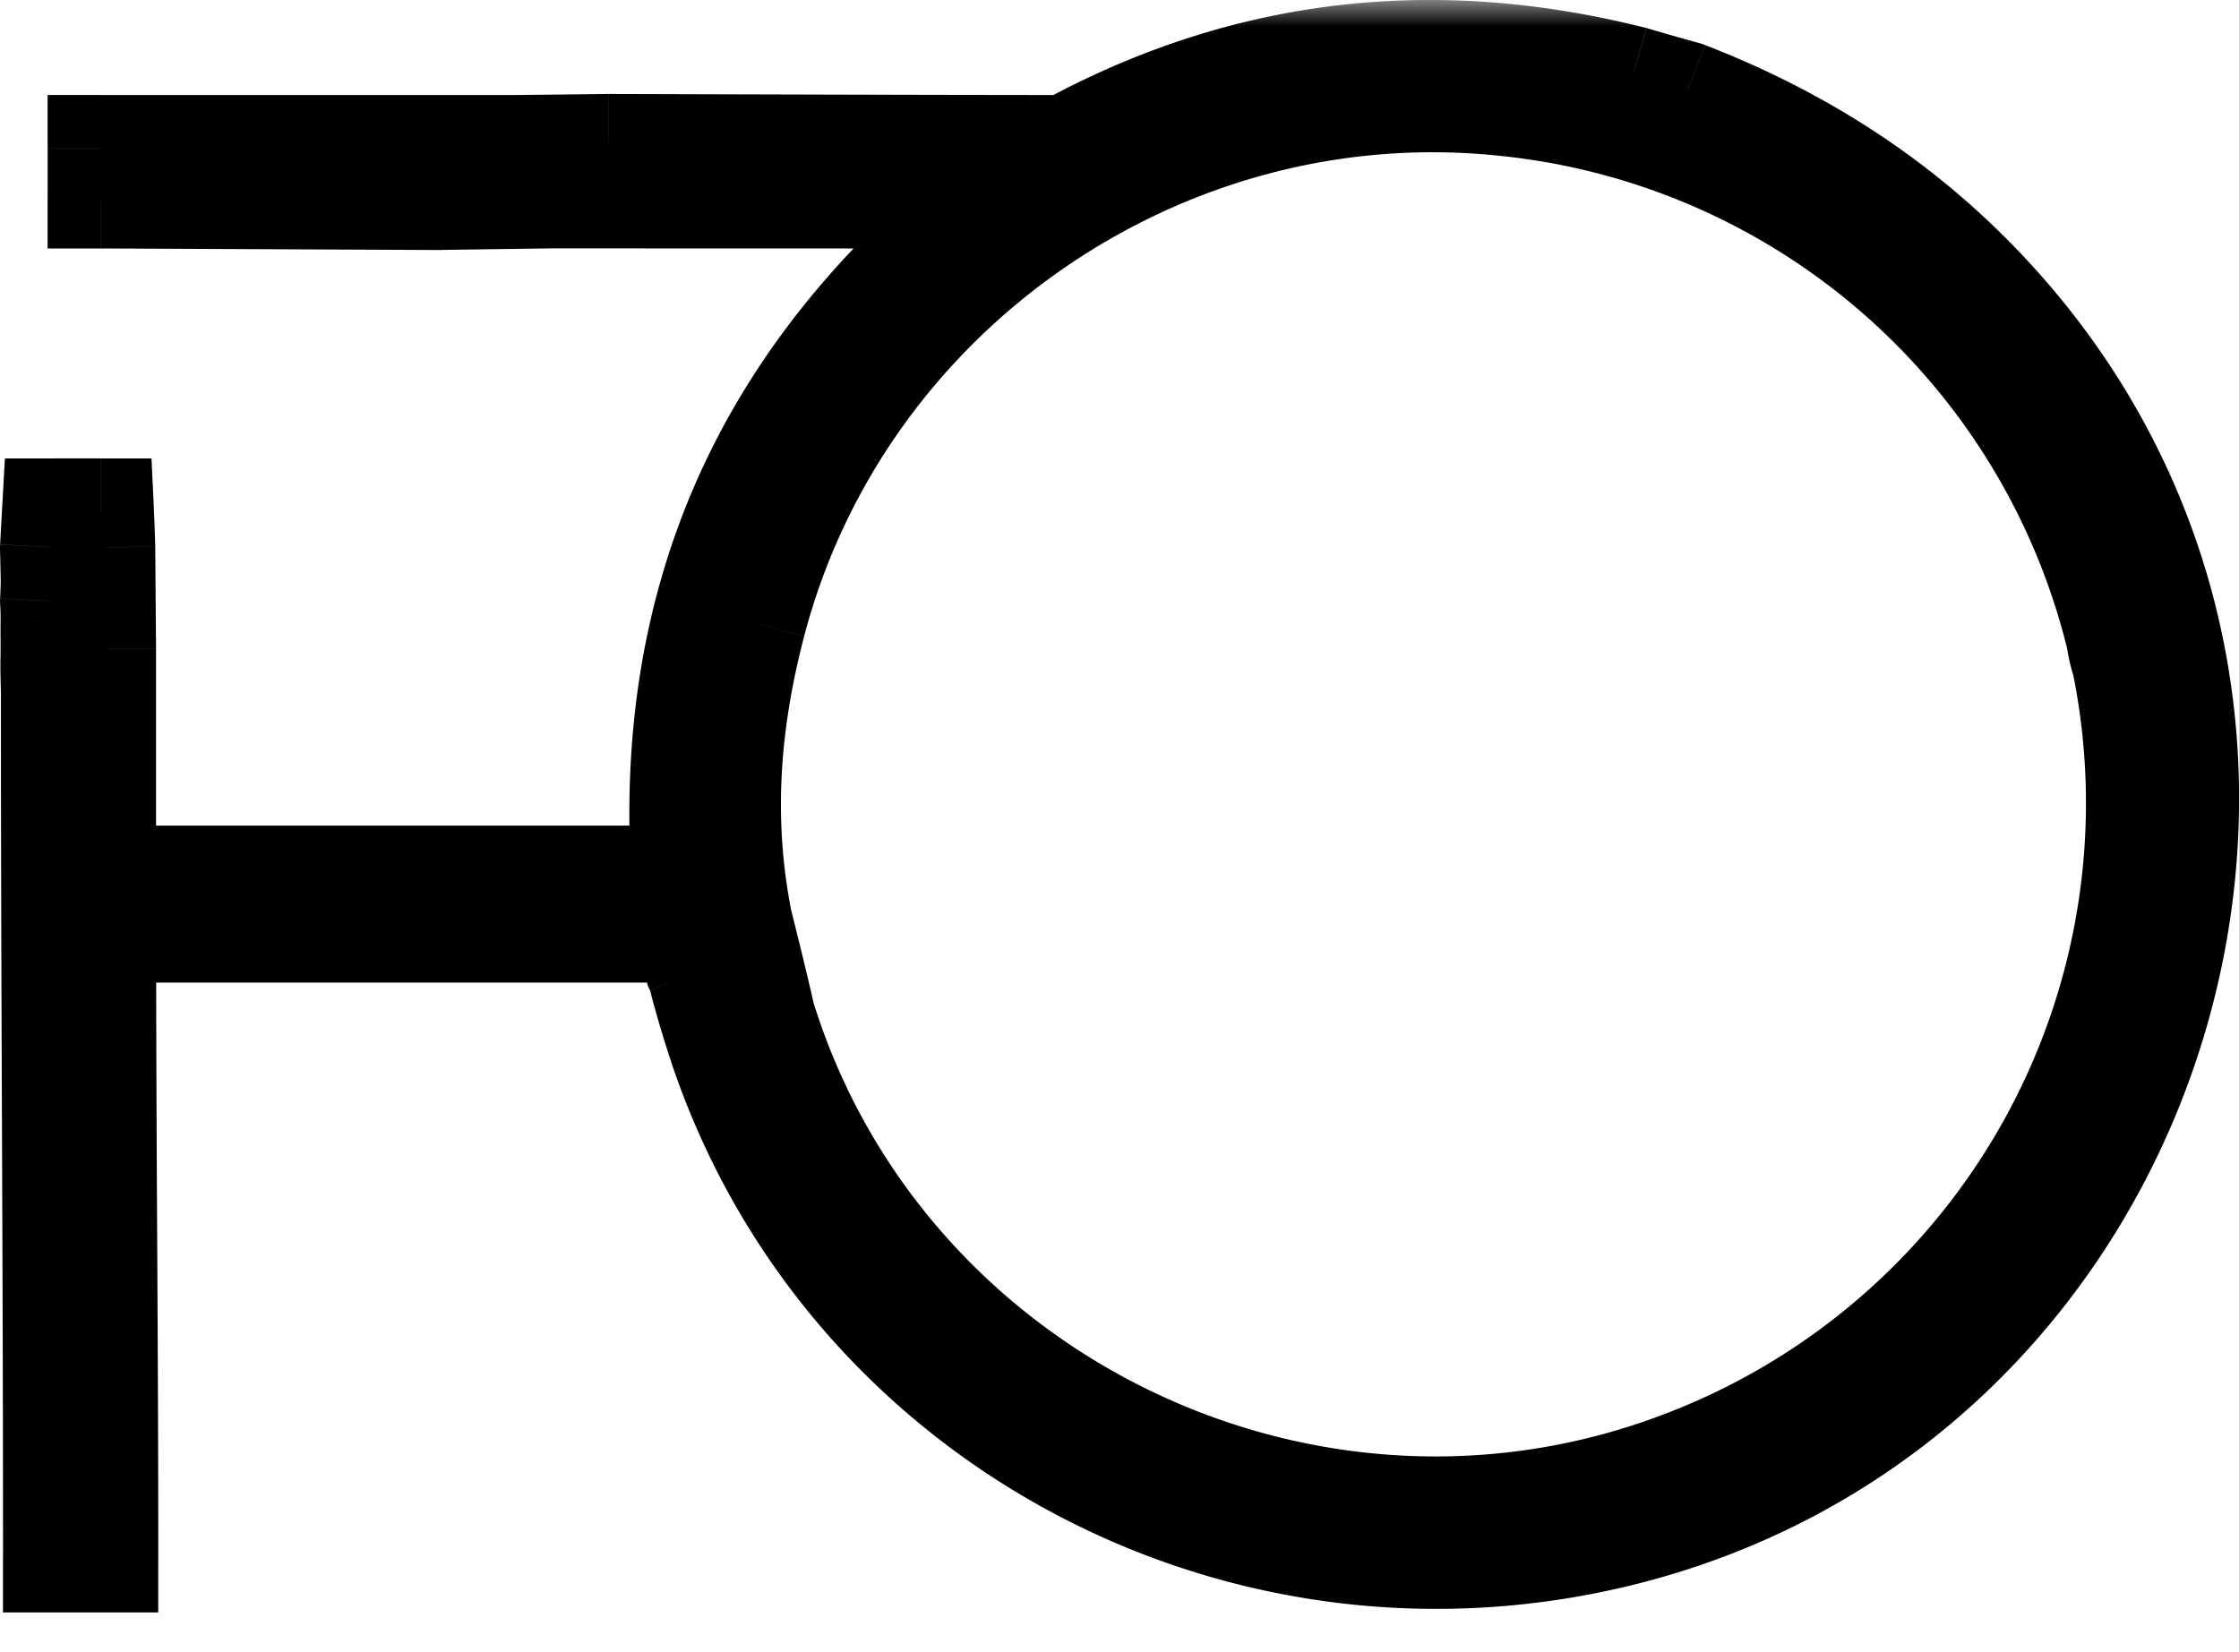 <svg xmlns="http://www.w3.org/2000/svg" width="42" height="31" fill="none"><mask id="a" width="44" height="31" x="-1" y="0" fill="#000" maskUnits="userSpaceOnUse"><path fill="#fff" d="M-1 0h44v31H-1z"/><path d="M8.281 3.69c-2.025-.01-4.05-.02-6.076-.028h-.312v-.88h7.725c.667-.006 1.23-.013 1.794-.02 2.803.008 5.606.018 8.408.02a.929.929 0 0 0 .411-.117c3.278-1.72 6.713-2.096 10.371-1.18.39.116.704.203 1.02.29 2.306.895 4.305 2.222 5.947 4.093 6.897 7.865 2.859 20.528-7.322 22.931-7.086 1.674-14.3-2.222-16.662-9.051a20.12 20.12 0 0 1-.32-1.03c-.032-.125-.061-.207-.085-.321-.018-.089-.043-.145-.067-.202l-.125-.76H1.928c0 4.348.04 7.447.04 11.817h-.912c0-5.814-.04-10.389-.04-16.29-.006-.254-.011-.41-.008-.614.004-.238-.002-.43.002-.665a5.359 5.359 0 0 0-.009-.405c.004-.083.008-.166.013-.338A52.474 52.474 0 0 0 1 10.273l.037-.671h.85c.01.194.018.386.025.676.004.697.01 1.297.015 1.896v4.318h10.92c-.353-5.231 1.528-9.467 5.74-12.83l-8.183-.001c-.776.008-1.45.019-2.123.029zm6.02 15.406c2.244 7.233 10.314 11.106 17.382 8.33a13.261 13.261 0 0 0 8.182-14.993 2.605 2.605 0 0 1-.107-.457c-1.27-5.218-5.667-9.432-11.535-10.05-6.412-.673-12.474 3.526-14.105 9.756-.475 1.814-.638 3.656-.254 5.607.144.575.288 1.15.437 1.807z"/></mask><path fill="#000" d="M8.281 3.69c-2.025-.01-4.05-.02-6.076-.028h-.312v-.88h7.725c.667-.006 1.23-.013 1.794-.02 2.803.008 5.606.018 8.408.02a.929.929 0 0 0 .411-.117c3.278-1.72 6.713-2.096 10.371-1.18.39.116.704.203 1.02.29 2.306.895 4.305 2.222 5.947 4.093 6.897 7.865 2.859 20.528-7.322 22.931-7.086 1.674-14.3-2.222-16.662-9.051a20.12 20.12 0 0 1-.32-1.03c-.032-.125-.061-.207-.085-.321-.018-.089-.043-.145-.067-.202l-.125-.76H1.928c0 4.348.04 7.447.04 11.817h-.912c0-5.814-.04-10.389-.04-16.29-.006-.254-.011-.41-.008-.614.004-.238-.002-.43.002-.665a5.359 5.359 0 0 0-.009-.405c.004-.083.008-.166.013-.338A52.474 52.474 0 0 0 1 10.273l.037-.671h.85c.01.194.018.386.025.676.004.697.01 1.297.015 1.896v4.318h10.92c-.353-5.231 1.528-9.467 5.74-12.83l-8.183-.001c-.776.008-1.45.019-2.123.029zm6.02 15.406c2.244 7.233 10.314 11.106 17.382 8.33a13.261 13.261 0 0 0 8.182-14.993 2.605 2.605 0 0 1-.107-.457c-1.27-5.218-5.667-9.432-11.535-10.05-6.412-.673-12.474 3.526-14.105 9.756-.475 1.814-.638 3.656-.254 5.607.144.575.288 1.15.437 1.807z"/><path fill="#000" d="m8.281 3.69-.004 1h.02l-.016-1zm-6.076-.028.004-1-.004 1zm-.312 0h-1v1h1v-1zm0-.88v-1h-1v1h1zm7.725 0v1h.01l-.01-1zm1.794-.02.003-1H11.4l.012 1zm8.408.02v1-1zm.411-.117.465.885-.465-.885zm10.371-1.18.286-.958-.021-.007-.022-.005-.243.97zm1.02.29.361-.931-.046-.018-.048-.014-.267.964zm5.947 4.093-.752.66.752-.66zM30.247 28.8l-.23-.973.23.973zm-16.662-9.051-.947.32.002.006.945-.326zm-.32-1.03-.967.254.003.009.002.009.963-.271zm-.085-.321.98-.202-.001-.005-.979.207zm-.067-.202-.987.162.02.12.048.111.92-.393zm-.125-.76.987-.162-.137-.838h-.85v1zm-11.06 0v-1h-1v1h1zm.04 11.817v1h1v-1h-1zm-.912 0h-1v1h1v-1zm-.04-16.29h1v-.024l-1 .024zm-.008-.614 1 .019v-.004l-1-.015zm.002-.665-1-.019v.004l1 .015zm-.009-.405-.999-.047L0 11.28l.002.049 1-.05zm.013-.338 1 .029v-.043l-1 .014zM1 10.273l-.998-.055-.003.04L0 10.3l1-.026zm.037-.671v-1H.092l-.053.944.998.056zm.85 0 1-.046-.045-.954h-.955v1zm.025.676 1-.006v-.019l-1 .025zm.015 1.896h1v-.01l-1 .01zm0 4.318h-1v1h1v-1zm10.92 0v1h1.07l-.072-1.068-.998.068zm5.74-12.83.624.782 2.231-1.781h-2.855v1zm-8.183-.001v-1h-.011l.01 1zM14.3 19.096l-.976.22.009.039.011.038.956-.297zm17.382 8.33.365.932-.365-.931zm8.182-14.993.98-.202-.01-.047-.015-.047-.955.296zm-.107-.457.99-.141-.007-.049-.011-.047-.972.236zM28.223 1.925l-.104.995.104-.994zm-14.105 9.756-.967-.253.967.253zm-.254 5.607-.98.194.004.024.006.025.97-.243zM8.287 2.69 2.21 2.663l-.009 2 6.077.028.009-2zM2.21 2.663h-.316v2h.308l.008-2zm.684 1v-.88h-2v.879h2zm-1 .12h7.725v-2H1.893v2zm7.735 0a498.07 498.07 0 0 0 1.797-.02l-.025-2c-.564.007-1.126.014-1.791.02l.02 2zm1.781-.02c2.802.008 5.606.018 8.41.02l.002-2c-2.801-.002-5.602-.012-8.406-.02l-.006 2zm8.41.02c.364 0 .679-.128.877-.232l-.93-1.77a.262.262 0 0 1-.018.008l-.006.002.018-.004a.369.369 0 0 1 .06-.004v2zm.877-.232c3.052-1.601 6.234-1.954 9.663-1.095l.486-1.94c-3.888-.976-7.575-.576-11.08 1.263l.93 1.771zm9.62-1.107c.4.12.723.209 1.038.297L31.89.812a46.473 46.473 0 0 1-1-.285l-.573 1.916zm.944.265c2.171.842 4.032 2.081 5.557 3.82l1.503-1.319c-1.758-2.004-3.896-3.42-6.337-4.365l-.723 1.864zm5.557 3.82c6.401 7.298 2.646 19.068-6.8 21.298l.46 1.947C41.394 27.196 45.715 13.64 38.321 5.21l-1.503 1.319zm-6.8 21.298c-6.597 1.558-13.297-2.072-15.487-8.405l-1.89.653c2.533 7.325 10.262 11.487 17.837 9.699l-.46-1.947zm-15.484-8.399c-.122-.36-.211-.649-.305-.98l-1.925.543c.103.365.203.687.335 1.078l1.895-.64zm-.3-.962c-.058-.222-.055-.18-.073-.27l-1.96.404c.03.138.09.344.098.373l1.935-.507zm-.074-.274c-.04-.19-.097-.321-.127-.39l-1.838.788.007.017.004.01.001.001a.12.12 0 0 1-.003-.009l-.001-.005 1.957-.413zm-.059-.158-.125-.76-1.973.324.124.76 1.974-.324zm-1.112-1.598H1.93v2h11.058v-2zm-12.06 1c0 2.177.01 4.041.02 5.906.01 1.864.02 3.73.02 5.911h2c0-2.188-.01-4.057-.02-5.922-.01-1.864-.02-3.724-.02-5.895h-2zm1.04 10.817h-.913v2h.912v-2zm.088 1c0-2.91-.01-5.508-.02-8.116-.01-2.609-.02-5.226-.02-8.175h-2c0 2.954.01 5.574.02 8.182.01 2.609.02 5.204.02 8.11h2zm-.04-16.314c-.007-.265-.011-.395-.008-.571l-2-.037c-.004.23.002.412.008.655l2-.047zm-.008-.575c.002-.13.002-.247.001-.353l.001-.311-2-.031c-.002.129-.001.245 0 .351l-.001.314 2 .03zm.002-.66c.004-.202-.004-.352-.01-.475l-1.998.1c.006.118.01.209.008.336l2 .038zM2 11.325c.004-.087.008-.177.014-.357l-2-.057c-.004.163-.008.24-.012.32L2 11.325zm.014-.4c-.004-.287-.01-.485-.014-.678l-2 .051c.005.192.01.38.014.655l2-.028zm-.016-.597.038-.672-1.997-.11-.037.67 1.996.112zm-.96.273h.848v-2h-.85v2zm-.15-.954c.009.192.017.376.024.655l2-.05a30 30 0 0 0-.026-.697l-1.998.092zm.024.636c.004.7.01 1.3.015 1.9l2-.02-.015-1.892-2 .012zm.015 1.89v4.319h2v-4.318h-2zm1 5.318h10.92v-2H1.927v2zm11.918-1.068c-.33-4.896 1.404-8.817 5.366-11.98L17.963 2.88c-4.462 3.562-6.49 8.112-6.113 13.678l1.995-.135zm4.742-13.761c-2.771 0-5.426 0-8.183-.002v2c2.757.002 5.412.002 8.183.002v-2zm-8.194-.002a487.6 487.6 0 0 0-2.127.029l.03 2 2.119-.03-.022-1.999zm2.952 16.732c2.418 7.789 11.096 11.952 18.703 8.965l-.73-1.862c-6.53 2.563-13.99-1.02-16.062-7.696l-1.91.593zm18.703 8.965c6.693-2.628 10.144-9.582 8.796-16.127l-1.959.404a12.262 12.262 0 0 1-7.567 13.861l.73 1.862zm8.772-16.22a1.51 1.51 0 0 1-.072-.302l-1.98.28c.041.288.098.473.142.613l1.91-.592zm-.09-.399C39.364 6.129 34.635 1.595 28.328.932l-.21 1.99a12.234 12.234 0 0 1 10.669 9.29l1.943-.473zM28.328.932C21.424.206 14.907 4.722 13.15 11.43l1.935.506c1.506-5.752 7.113-9.636 13.033-9.014l.209-1.989zM13.15 11.43c-.504 1.924-.688 3.922-.268 6.054l1.963-.387c-.35-1.771-.206-3.457.24-5.16l-1.935-.507zm-.257 6.103c.144.576.286 1.14.431 1.785l1.951-.441c-.151-.67-.298-1.255-.441-1.83l-1.94.486z" mask="url(#a)"/></svg>
